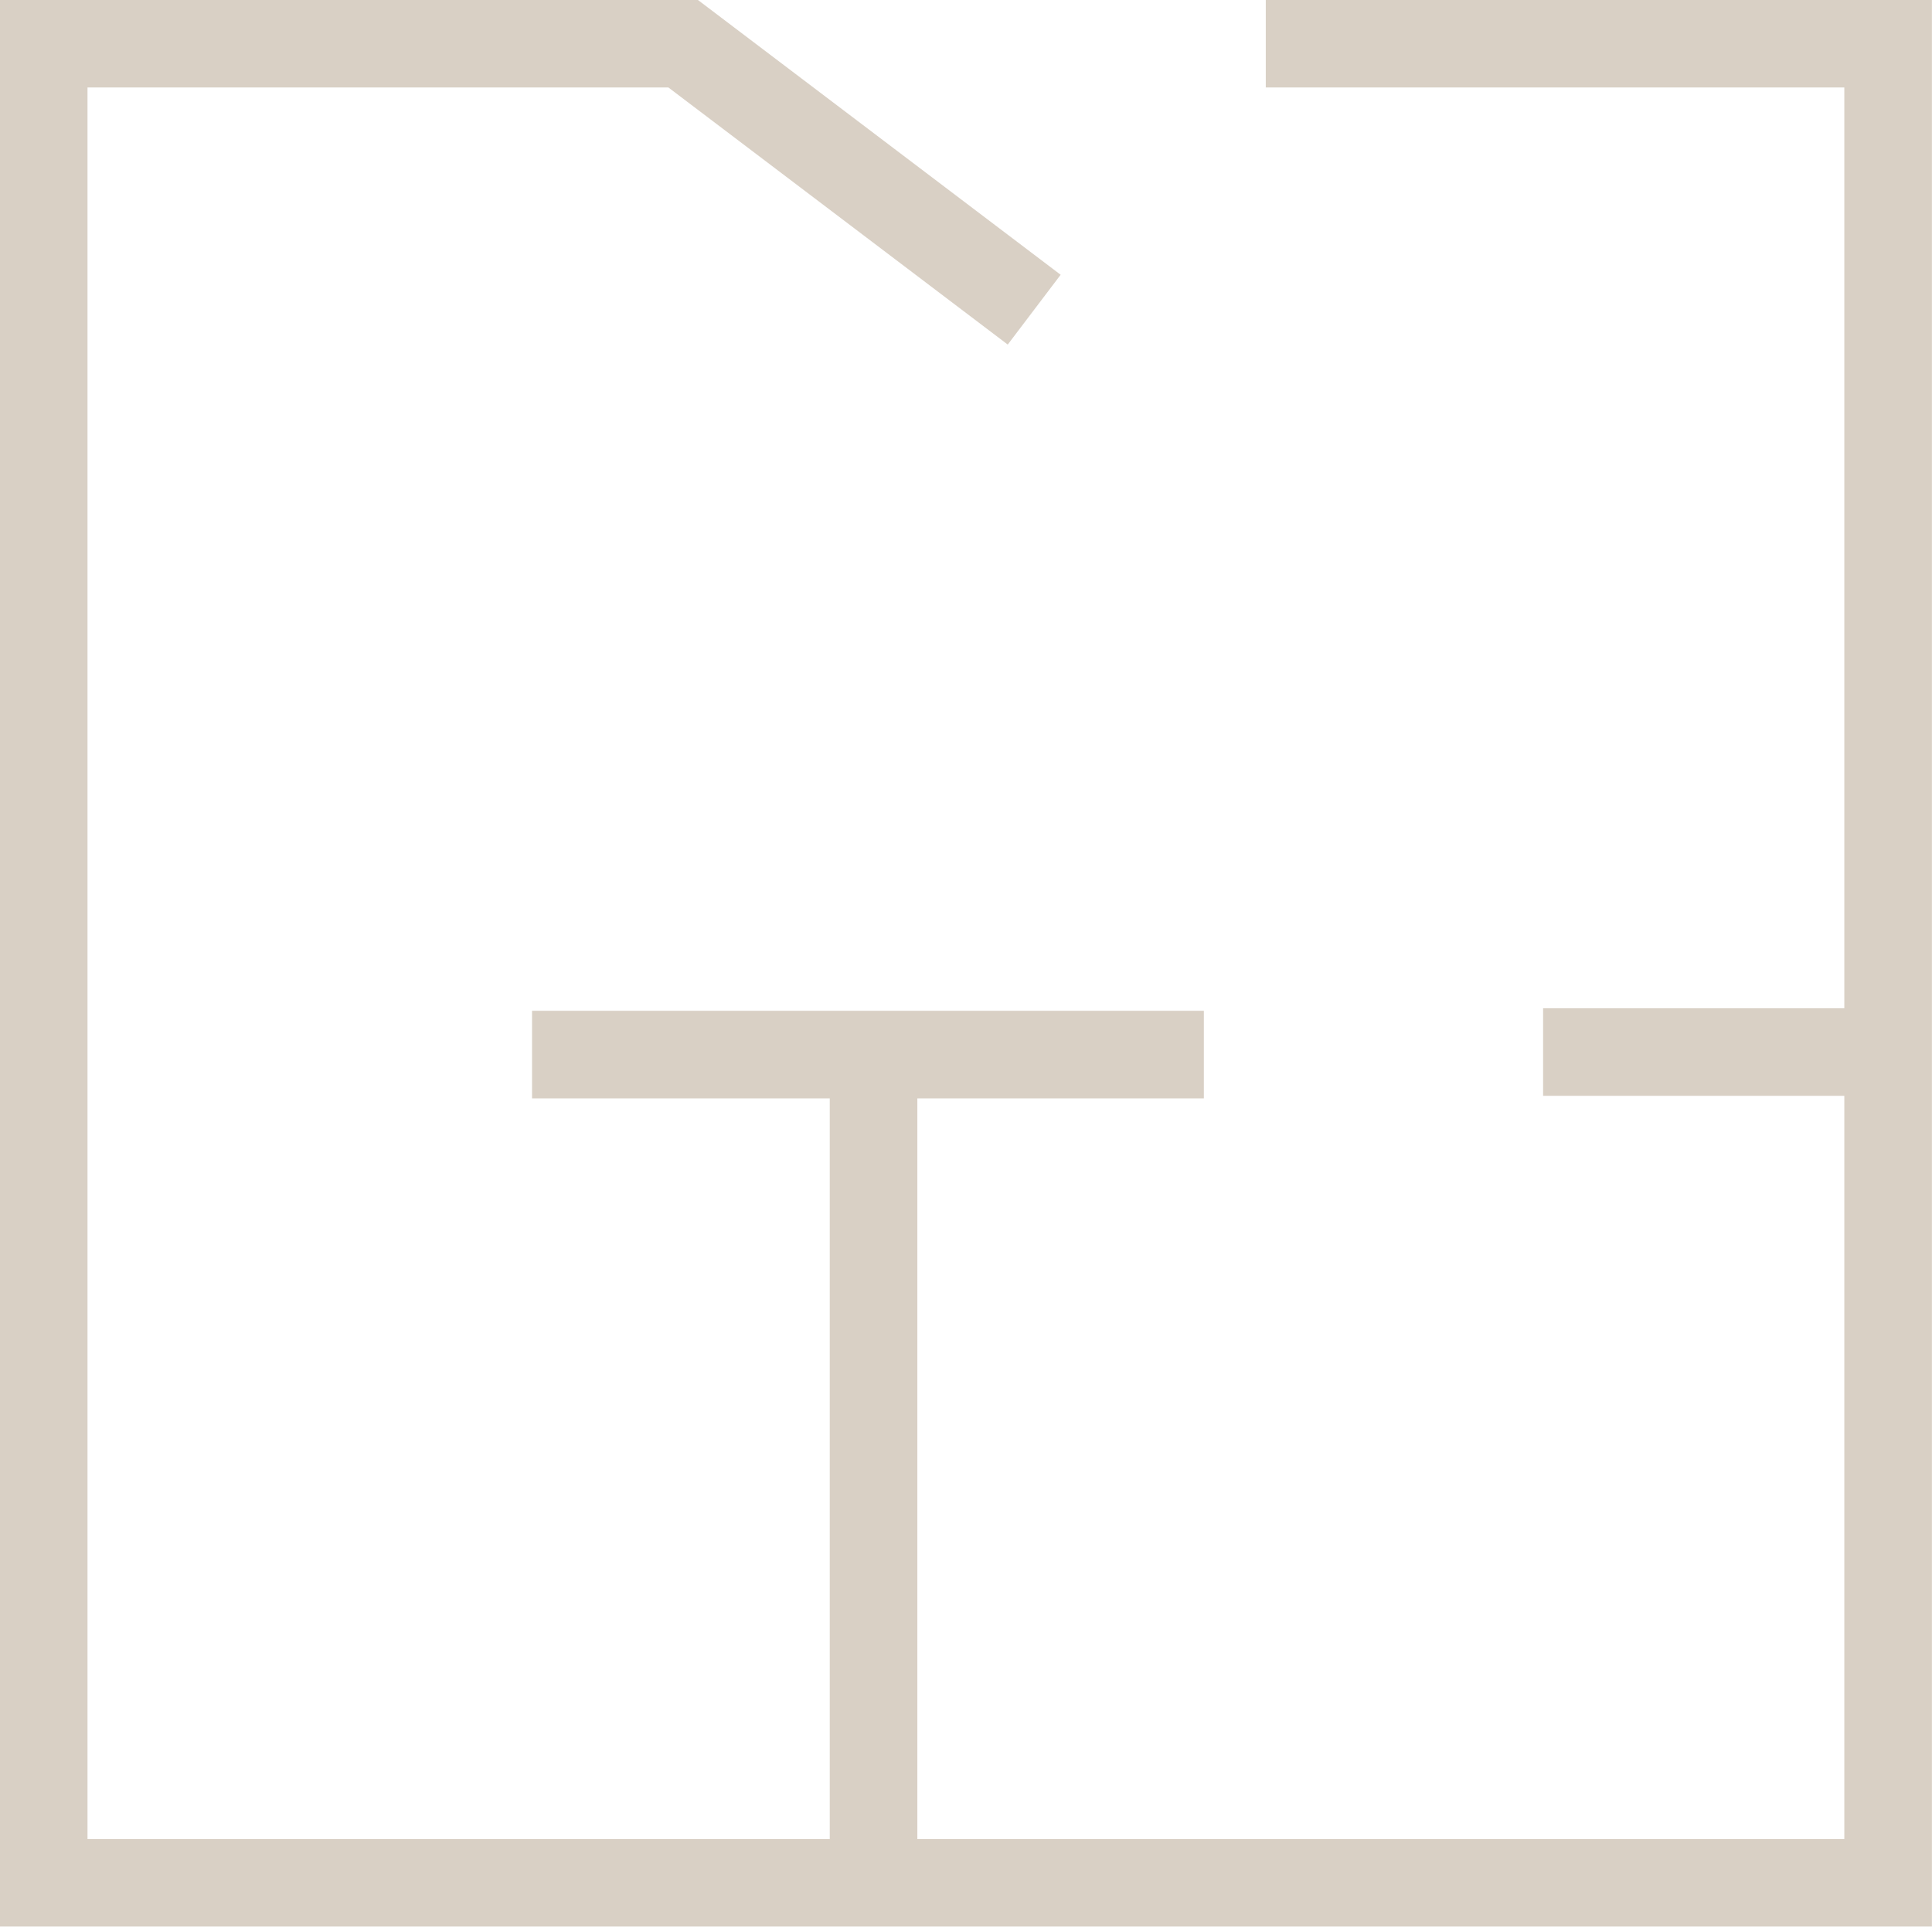 <svg xmlns="http://www.w3.org/2000/svg" width="22.057" height="22" viewBox="0 0 22.057 22">
  <g id="Group_108" data-name="Group 108" transform="translate(-136.873 -1550.126)">
    <g id="Group_107" data-name="Group 107" transform="translate(137.373 1550.626)">
      <path id="Path_118" data-name="Path 118" d="M-22420.32,1553.662l-4.008-3.037h-7.3v21h21.057v-21h-7.105" transform="translate(22431.627 -1550.626)" fill="none" stroke="#d9d0c5" stroke-width="1"/>
      <path id="Path_119" data-name="Path 119" d="M-22247,1785.031v-9.458" transform="translate(22256.473 -1764.031)" fill="none" stroke="#d9d0c5" stroke-width="1"/>
      <path id="Path_120" data-name="Path 120" d="M-22323,1775.573h7.67" transform="translate(22328.574 -1764.031)" fill="none" stroke="#d9d0c5" stroke-width="1"/>
      <path id="Path_121" data-name="Path 121" d="M-22098.02,1775h3.939" transform="translate(22115.137 -1763.487)" fill="none" stroke="#d9d0c5" stroke-width="1"/>
    </g>
  </g>
</svg>
